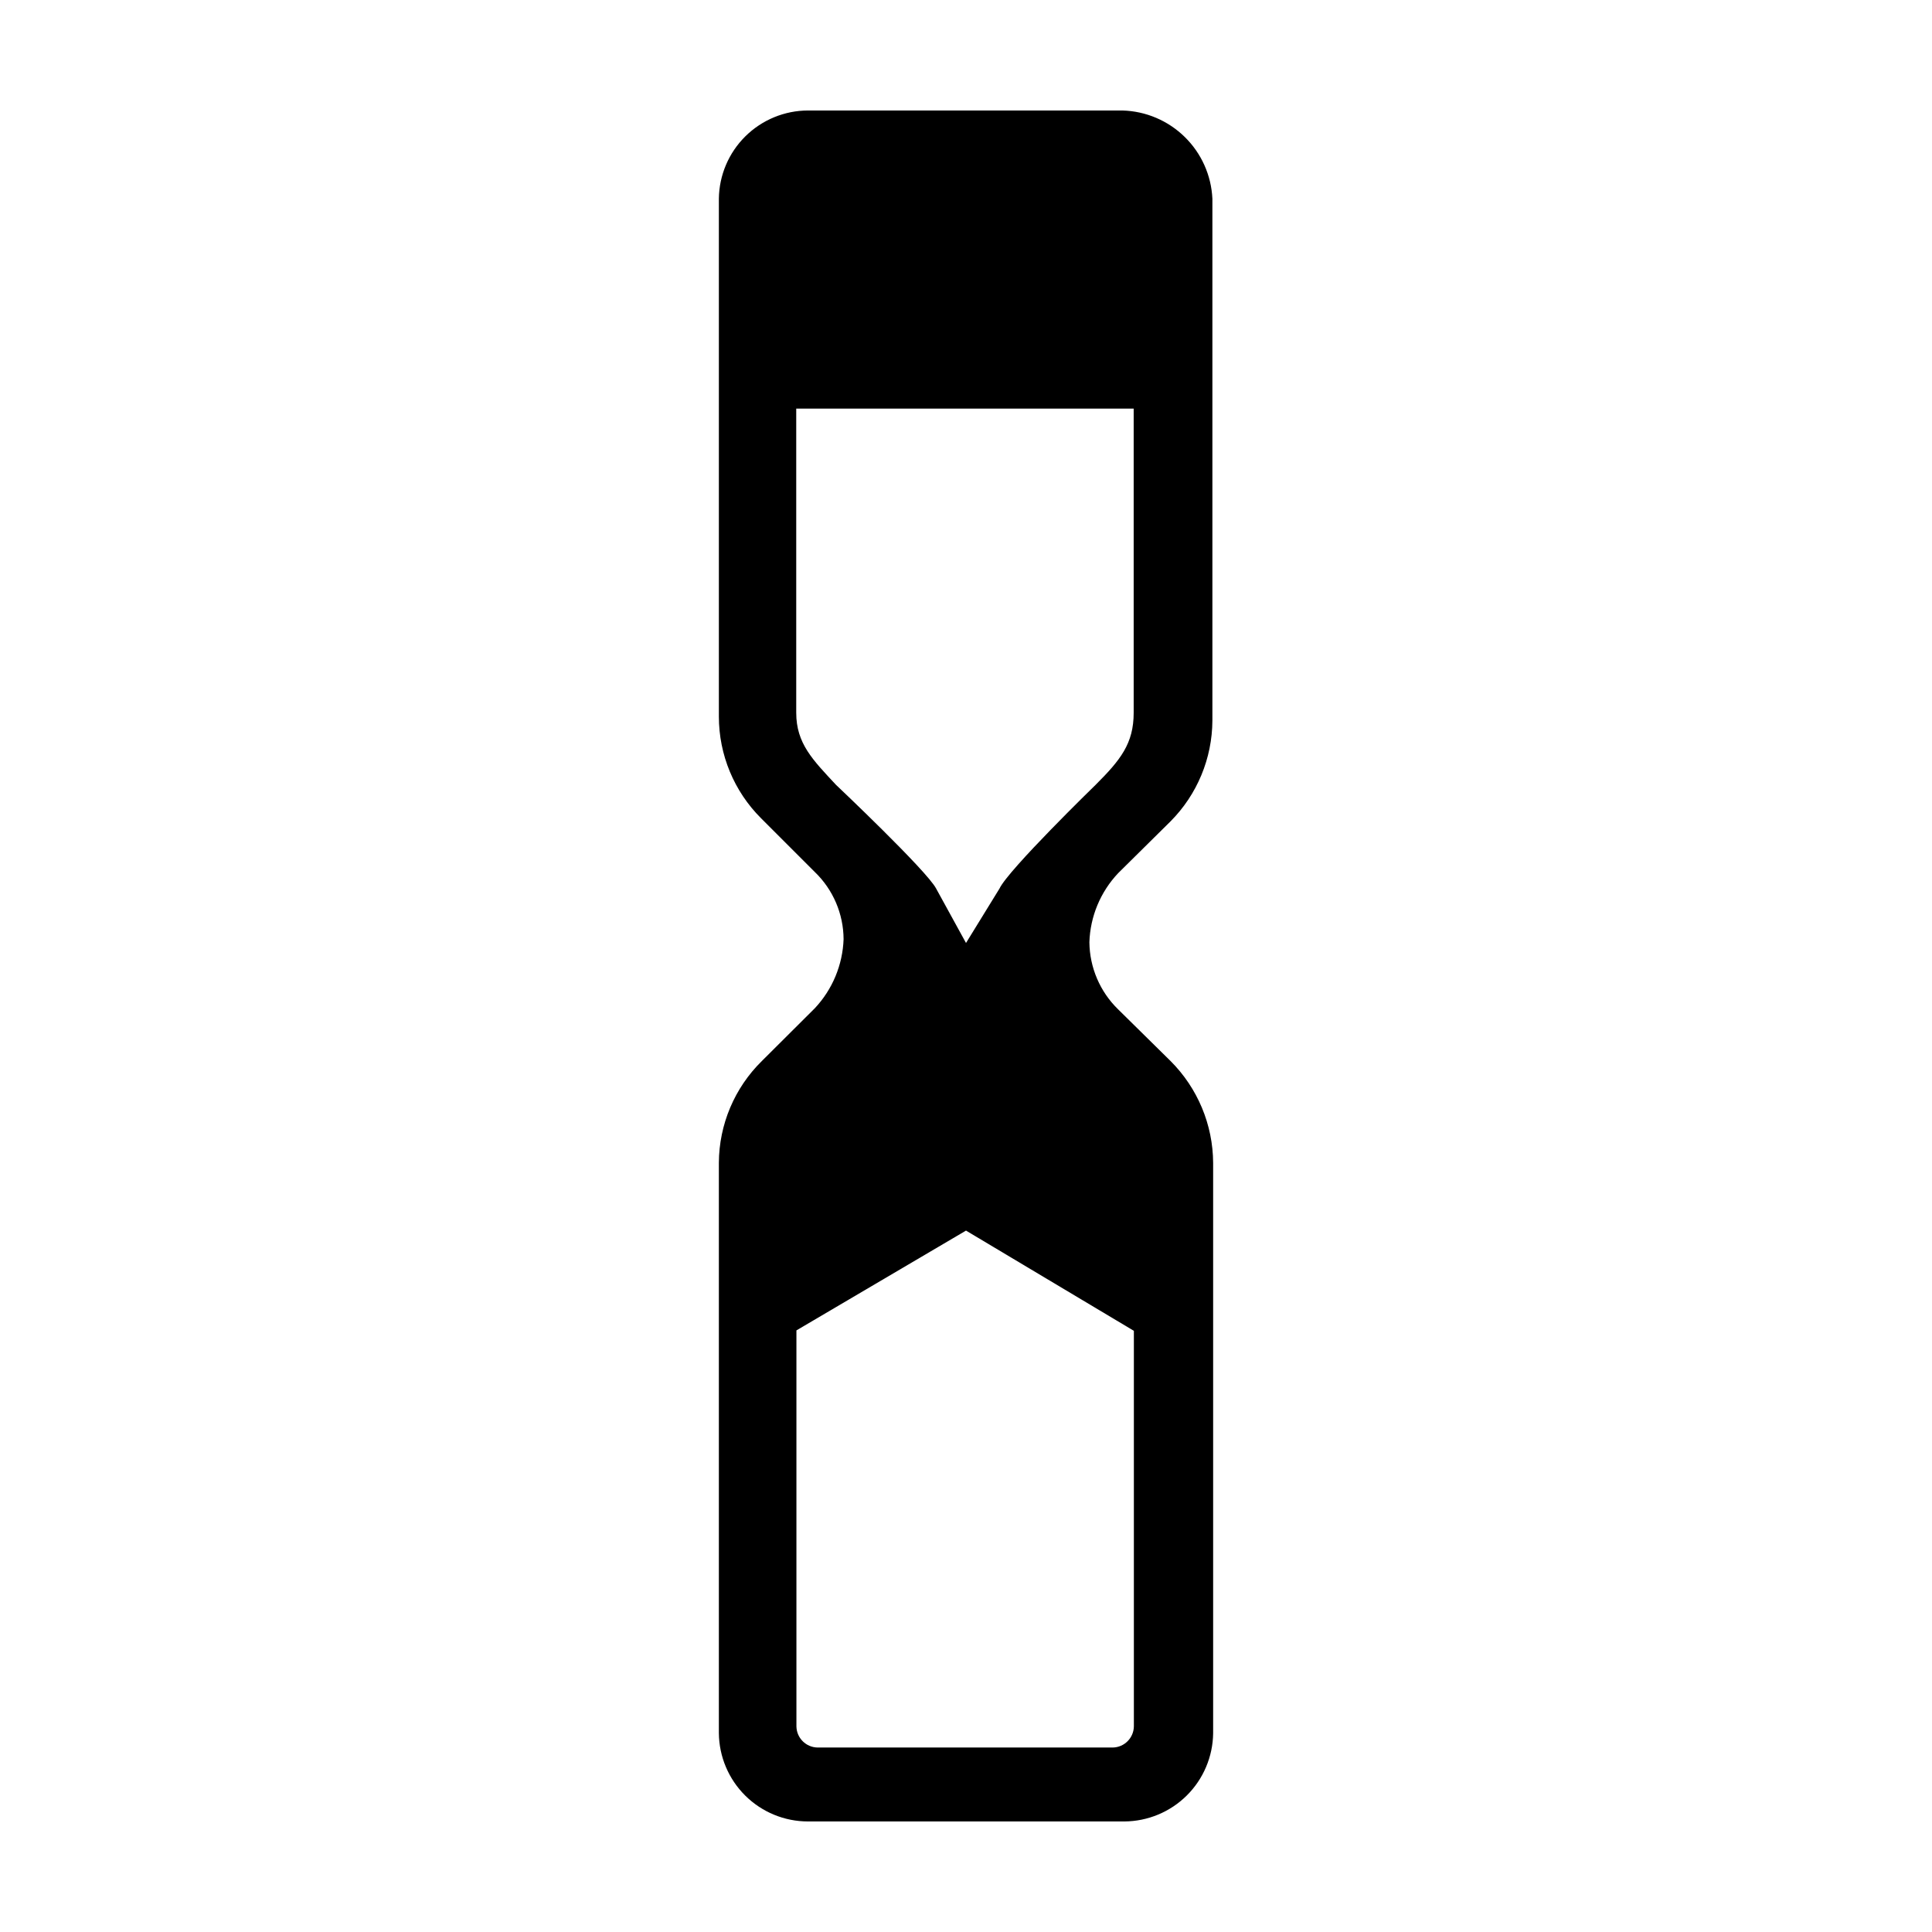 <?xml version="1.0" encoding="UTF-8"?>
<!-- Uploaded to: SVG Repo, www.svgrepo.com, Generator: SVG Repo Mixer Tools -->
<svg fill="#000000" width="800px" height="800px" version="1.1" viewBox="144 144 512 512" xmlns="http://www.w3.org/2000/svg">
 <path d="m454.21 361.66c7.059-7.102 11.039-16.691 11.086-26.703v-138.3c-0.289-6.184-2.906-12.031-7.328-16.363-4.418-4.336-10.312-6.84-16.504-7.012h-83.328c-6.219 0.012-12.184 2.473-16.605 6.844-4.422 4.375-6.945 10.312-7.023 16.531v137.24c0 10.113 4.023 19.812 11.184 26.953l14.258 14.258c4.832 4.66 7.574 11.074 7.609 17.785-0.242 6.816-2.945 13.312-7.609 18.289l-14.055 14.004c-7.234 7.113-11.332 16.812-11.387 26.957v151.14-0.004c0.051 6.231 2.566 12.191 6.992 16.578 4.426 4.387 10.402 6.852 16.637 6.848h83.832c6.203-0.039 12.141-2.508 16.543-6.879 4.398-4.371 6.906-10.293 6.984-16.496v-151.14c-0.051-10.137-4.109-19.84-11.285-27.004l-13.902-13.703c-4.805-4.68-7.539-11.078-7.609-17.785 0.219-6.82 2.926-13.324 7.609-18.285zm-9.723 135.02v104.84c-0.055 3.066-2.527 5.539-5.59 5.59h-78.242c-3.066-0.051-5.539-2.523-5.594-5.59v-104.95l44.941-26.449zm-35.617-117.19-8.867 14.41-7.91-14.41c-2.418-4.684-26.551-27.508-26.551-27.508-6.144-6.602-10.531-10.934-10.531-19.094v-80.609h89.426v80.609c0 8.16-3.477 12.496-10.078 19.094 0.004 0-23.121 22.473-25.488 27.508z"/>
</svg>